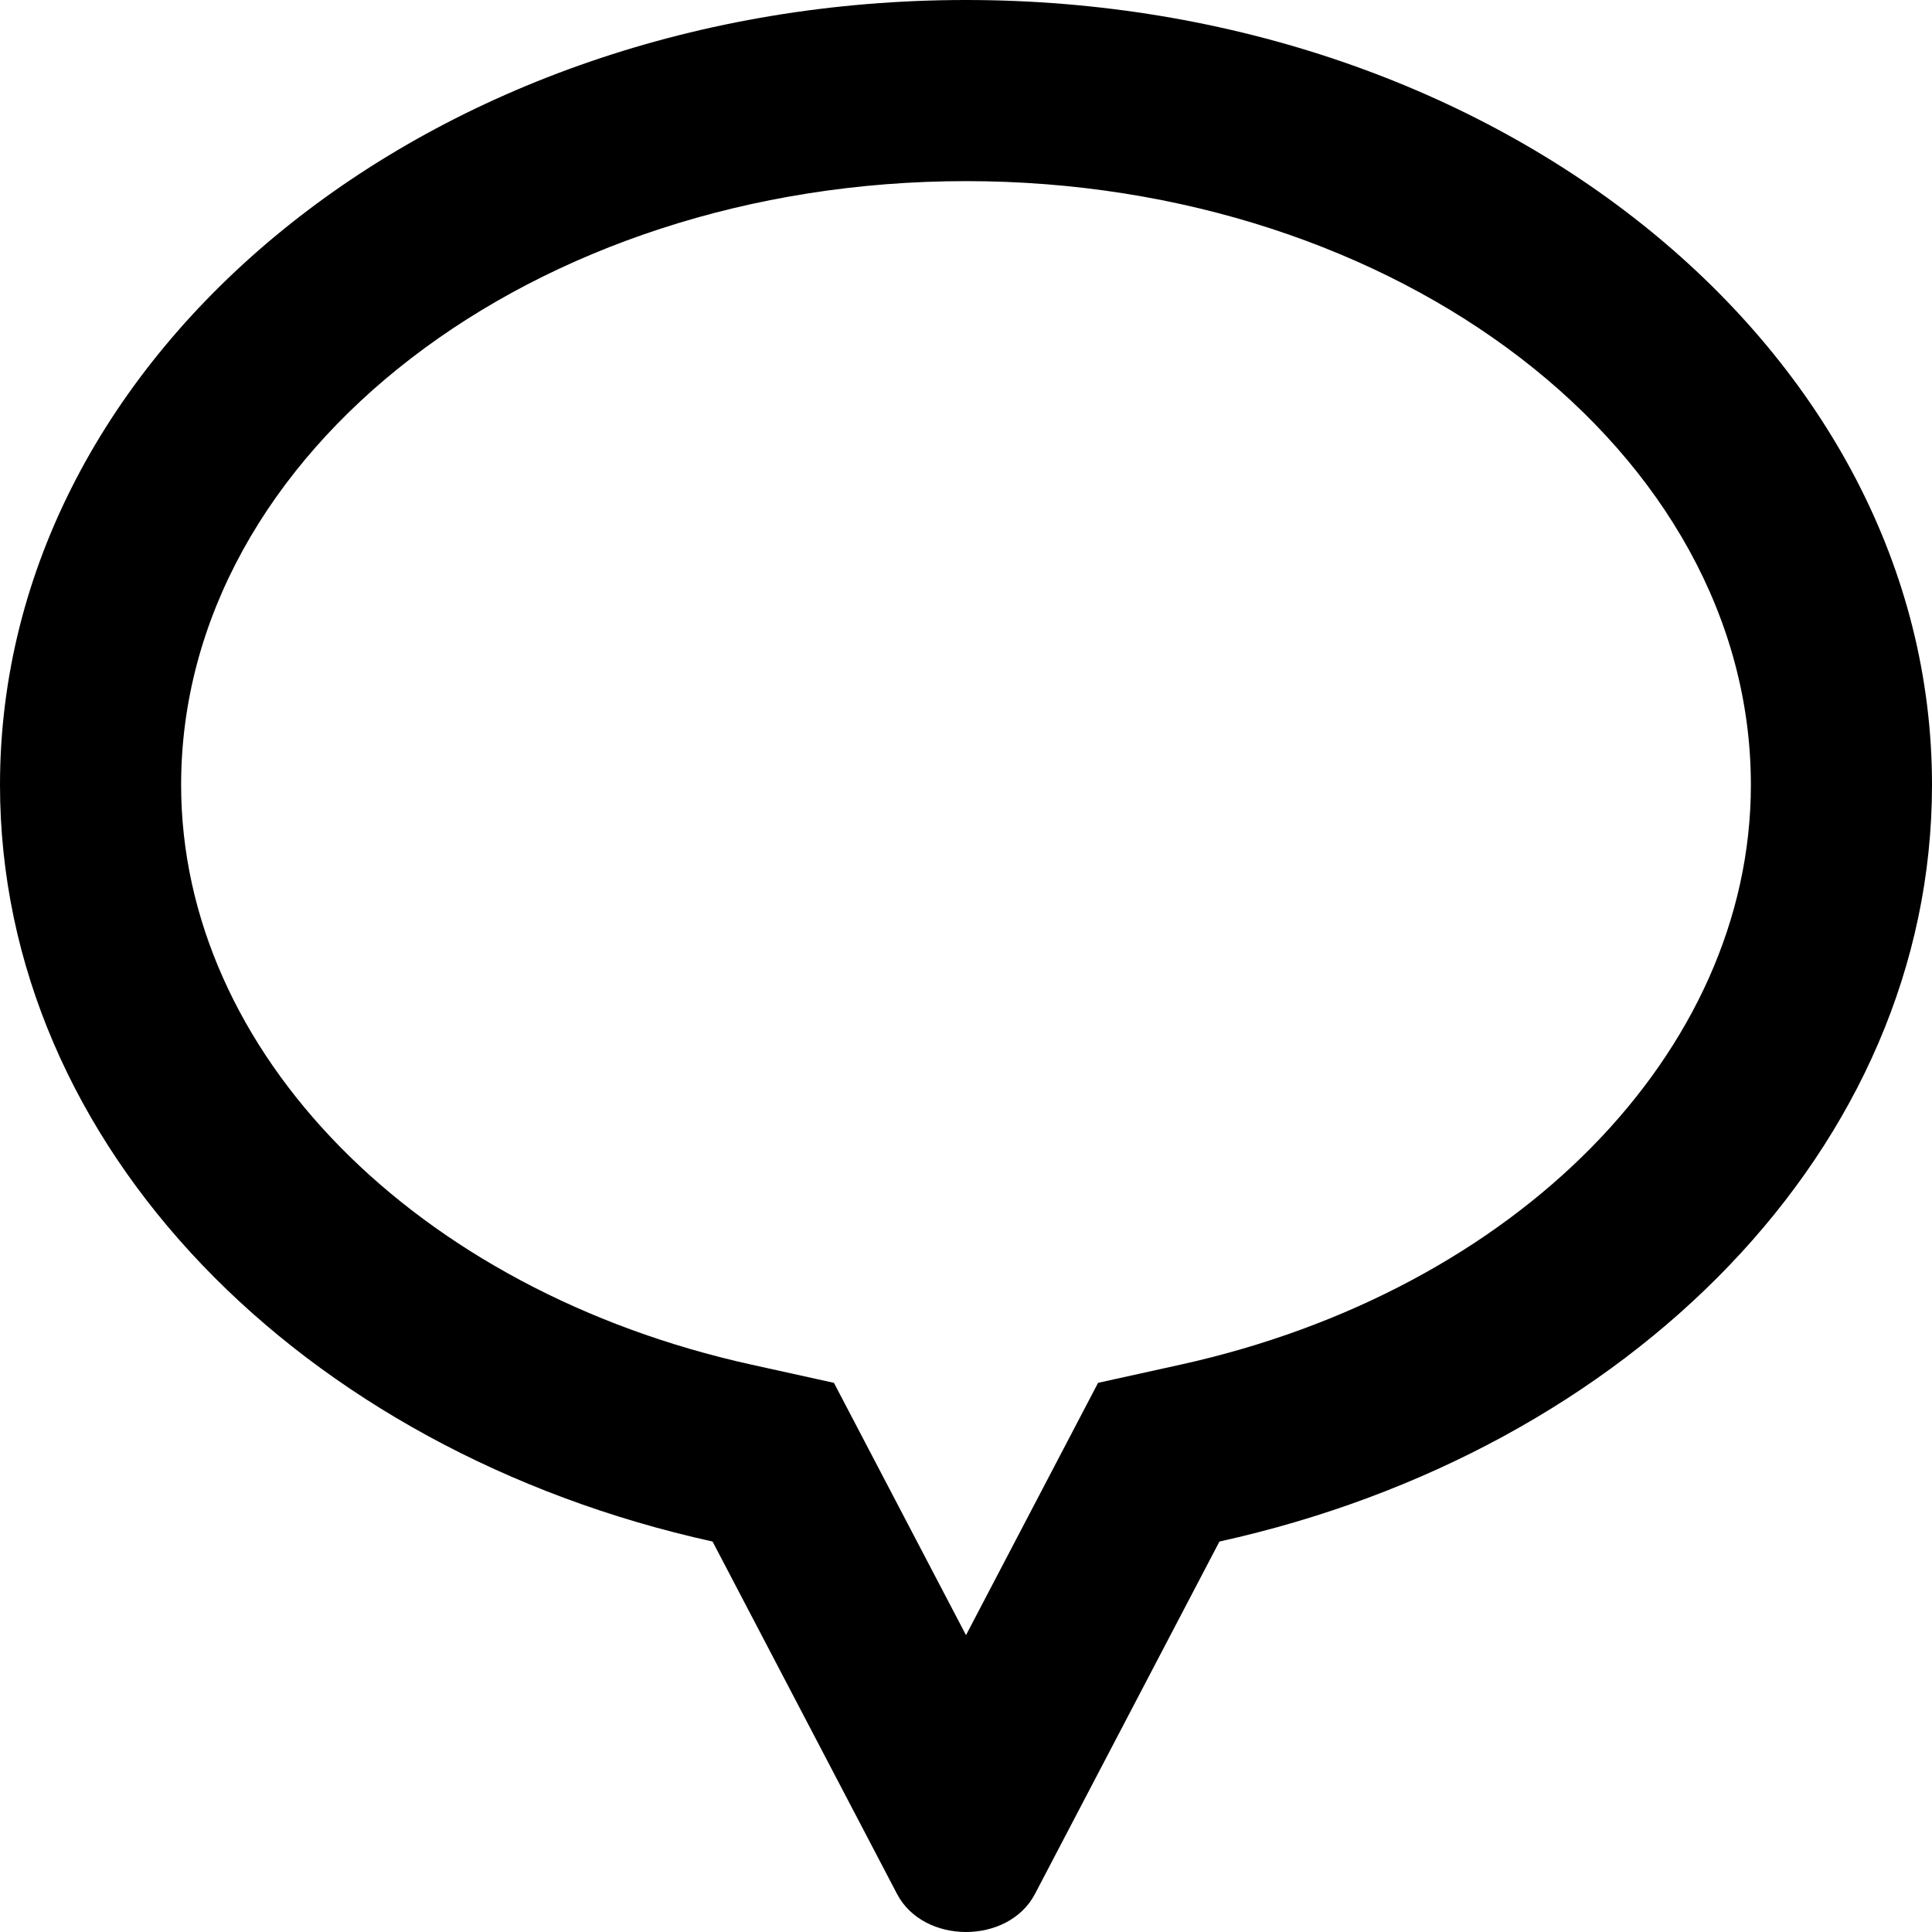 <svg xmlns="http://www.w3.org/2000/svg" viewBox="0 0 512 512"><!-- Font Awesome Pro 6.0.0-alpha2 by @fontawesome - https://fontawesome.com License - https://fontawesome.com/license (Commercial License) --><path d="M256 0C114.594 0 0 93.094 0 208C0 303.988 80.076 384.533 188.838 408.525L237.725 501.916C241.242 508.639 248.621 512 256 512S270.758 508.639 274.275 501.916L323.162 408.525C431.924 384.533 512 303.988 512 208C512 93.094 397.406 0 256 0ZM312.822 361.652L291 366.467L256 433.328L221 366.467L199.178 361.652C110.166 342.018 48 278.832 48 208C48 119.775 141.309 48 256 48S464 119.775 464 208C464 278.832 401.834 342.018 312.822 361.652Z"/></svg>